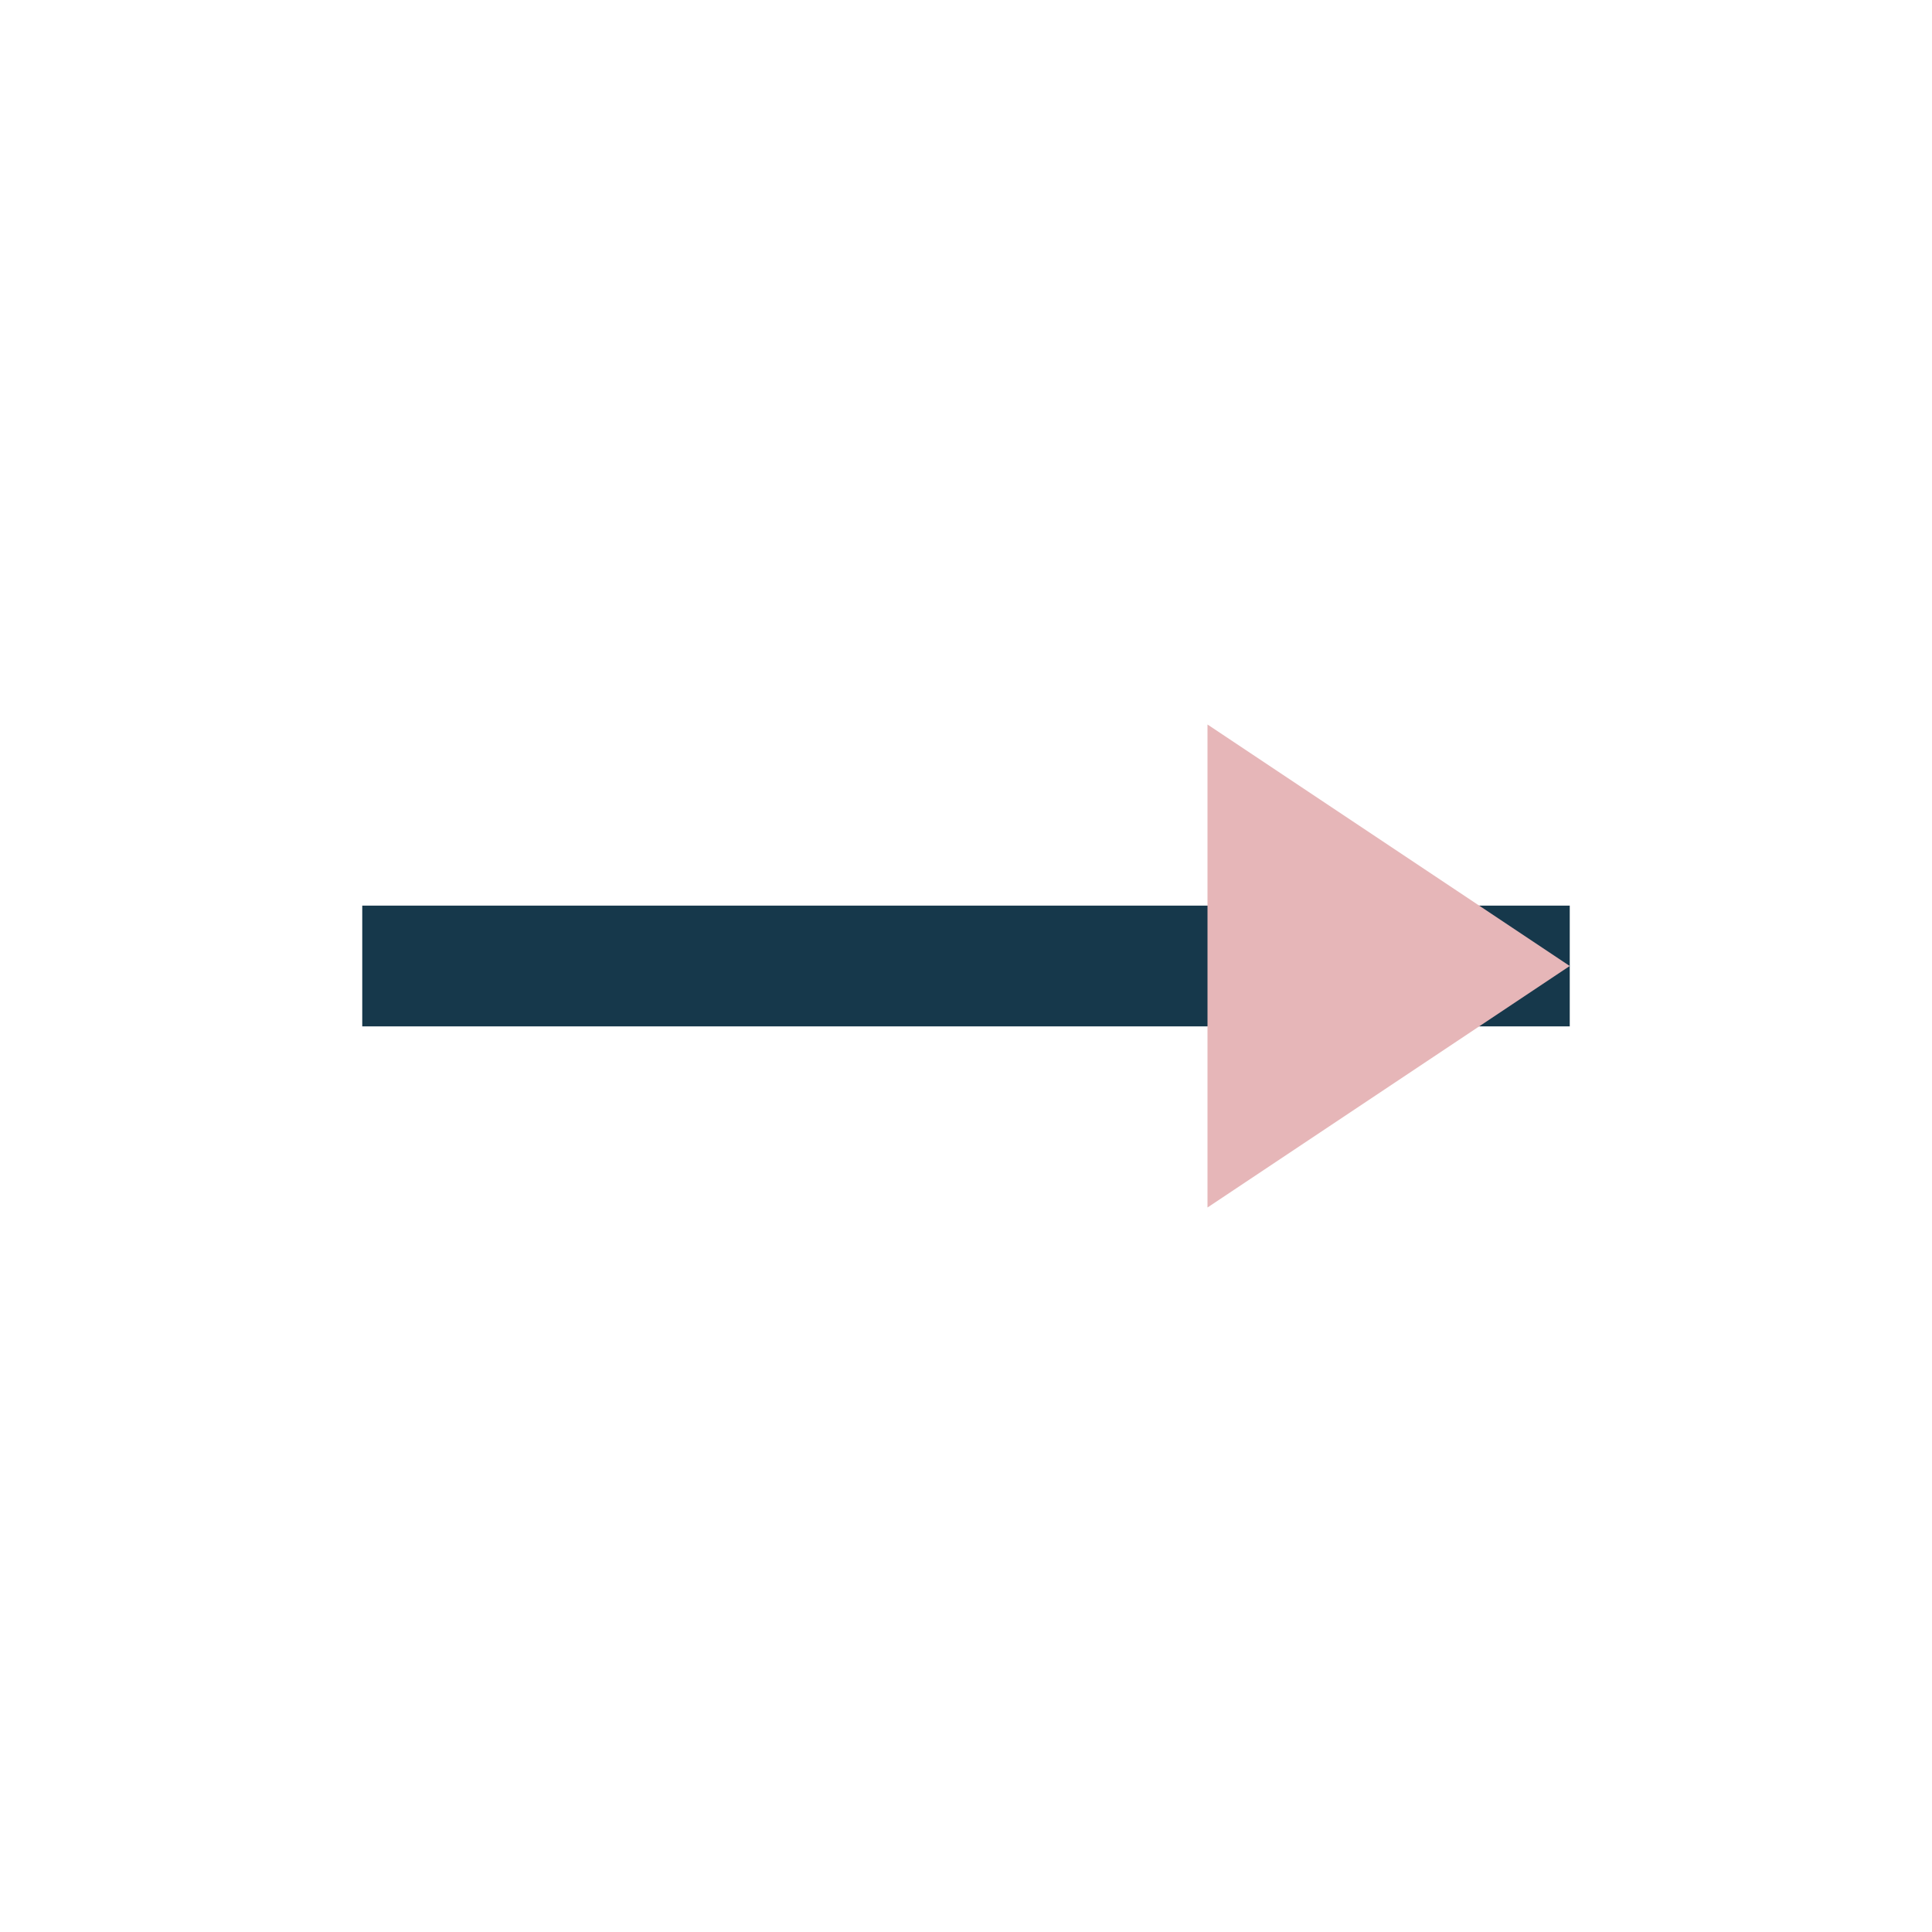 <?xml version="1.0" encoding="UTF-8"?>
<svg xmlns="http://www.w3.org/2000/svg" width="32" height="32" viewBox="0 0 32 32"><rect width="32" height="32" fill="none"/><path d="M6 16h20" stroke="#16384B" stroke-width="2"/><path d="M20 12l6 4-6 4" fill="#E6B6B8"/></svg>